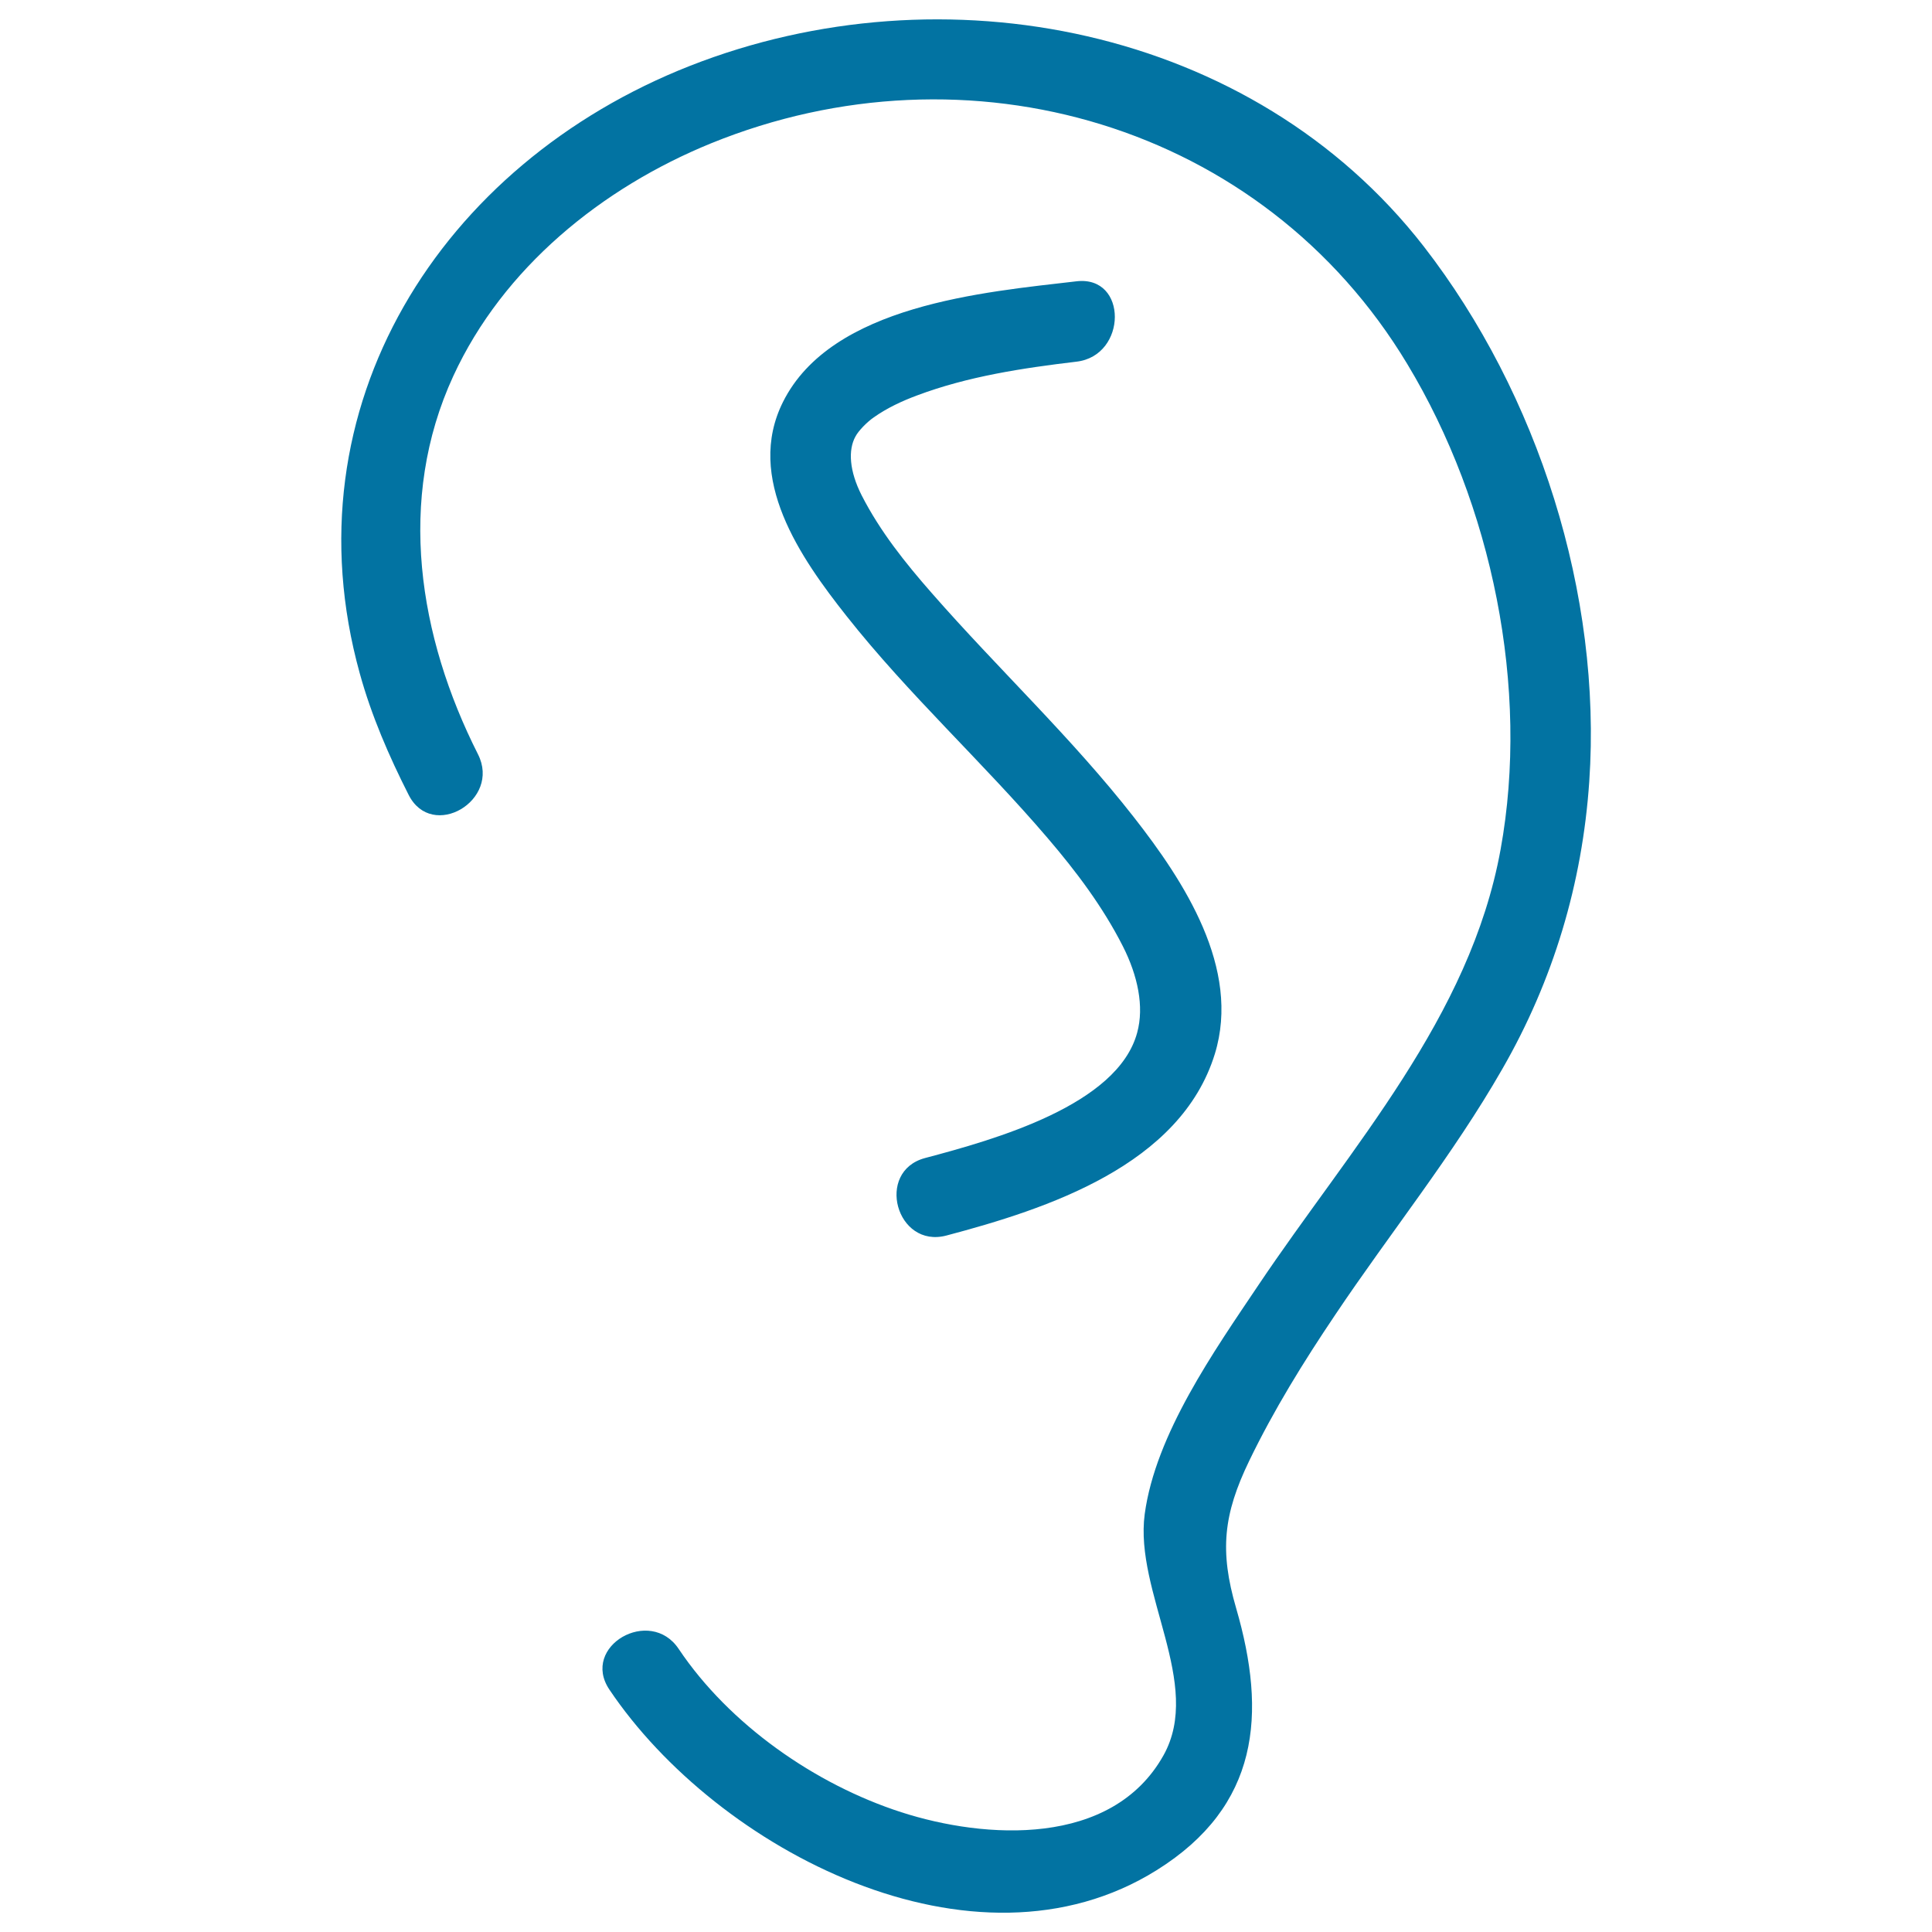 <svg xmlns="http://www.w3.org/2000/svg" viewBox="0 0 1000 1000" style="fill:#0273a2">
<title>Ear SVG icon</title>
<g><path d="M822.6,404.5c-3.6,52.8-18.6,102.9-45,148.8C752,598,719.6,638,691,680.7c-16.3,24.2-31.7,49.1-44.4,75.4c-13.4,27.7-15.4,46.7-6.8,76.2c16,55,12,102.5-41.1,135.7c-94.5,59.1-227.6-10.5-283.3-93.5c-15-22.4,21.1-43.2,35.9-21c26.2,39.1,70.6,70.1,115.2,84.5c43.4,14,109,18.2,135.7-29.4c20.7-37-15.1-84.4-9.7-124.9c5.6-41.4,36-84.5,58.9-118.6c47.7-71.1,109.5-138.4,125.3-225.4c15.2-83.5-4.4-178.6-48.3-251.3C653.6,64.1,500.9,20.1,368,74.2c-56.4,23-107.6,64.4-133.4,120.5c-29.4,63.8-18,134.8,12.8,195.7c12.1,23.9-23.8,45-35.9,21c-10.2-20.1-19.3-41.1-25.3-62.9c-38.2-138,42-263.7,170.9-314.4c131-51.5,291.3-20.4,379.8,93.4C796.2,204,829.2,307.6,822.6,404.5z M452.3,216c6.8-4.8,14.5-8.4,22.3-11.3c26.3-9.9,54.8-14.2,82.6-17.5c26.3-3.1,26.6-44.7,0-41.6c-47.9,5.6-126.8,12.2-151.9,62.4c-19.8,39.5,9.1,80.8,32.9,110.9c32,40.5,70.4,75.5,103.9,114.7c14.9,17.4,28.7,35.7,39.1,56.2c7.7,15.2,11.1,31.2,7.4,44.7c-10.1,37.5-73.6,55.3-109.8,64.9c-25.9,6.9-14.9,47,11.1,40.1c52.1-13.8,121.1-36.3,138.9-94c13.6-44.3-16-89.4-41.9-122.5c-32.1-41.1-70.3-76.8-104.6-116c-13.7-15.6-26.8-32-36.3-50.6c-6.4-12.6-7.1-23.5-3.2-30.5C444.3,223,448.8,218.4,452.3,216z"/></g>
</svg>